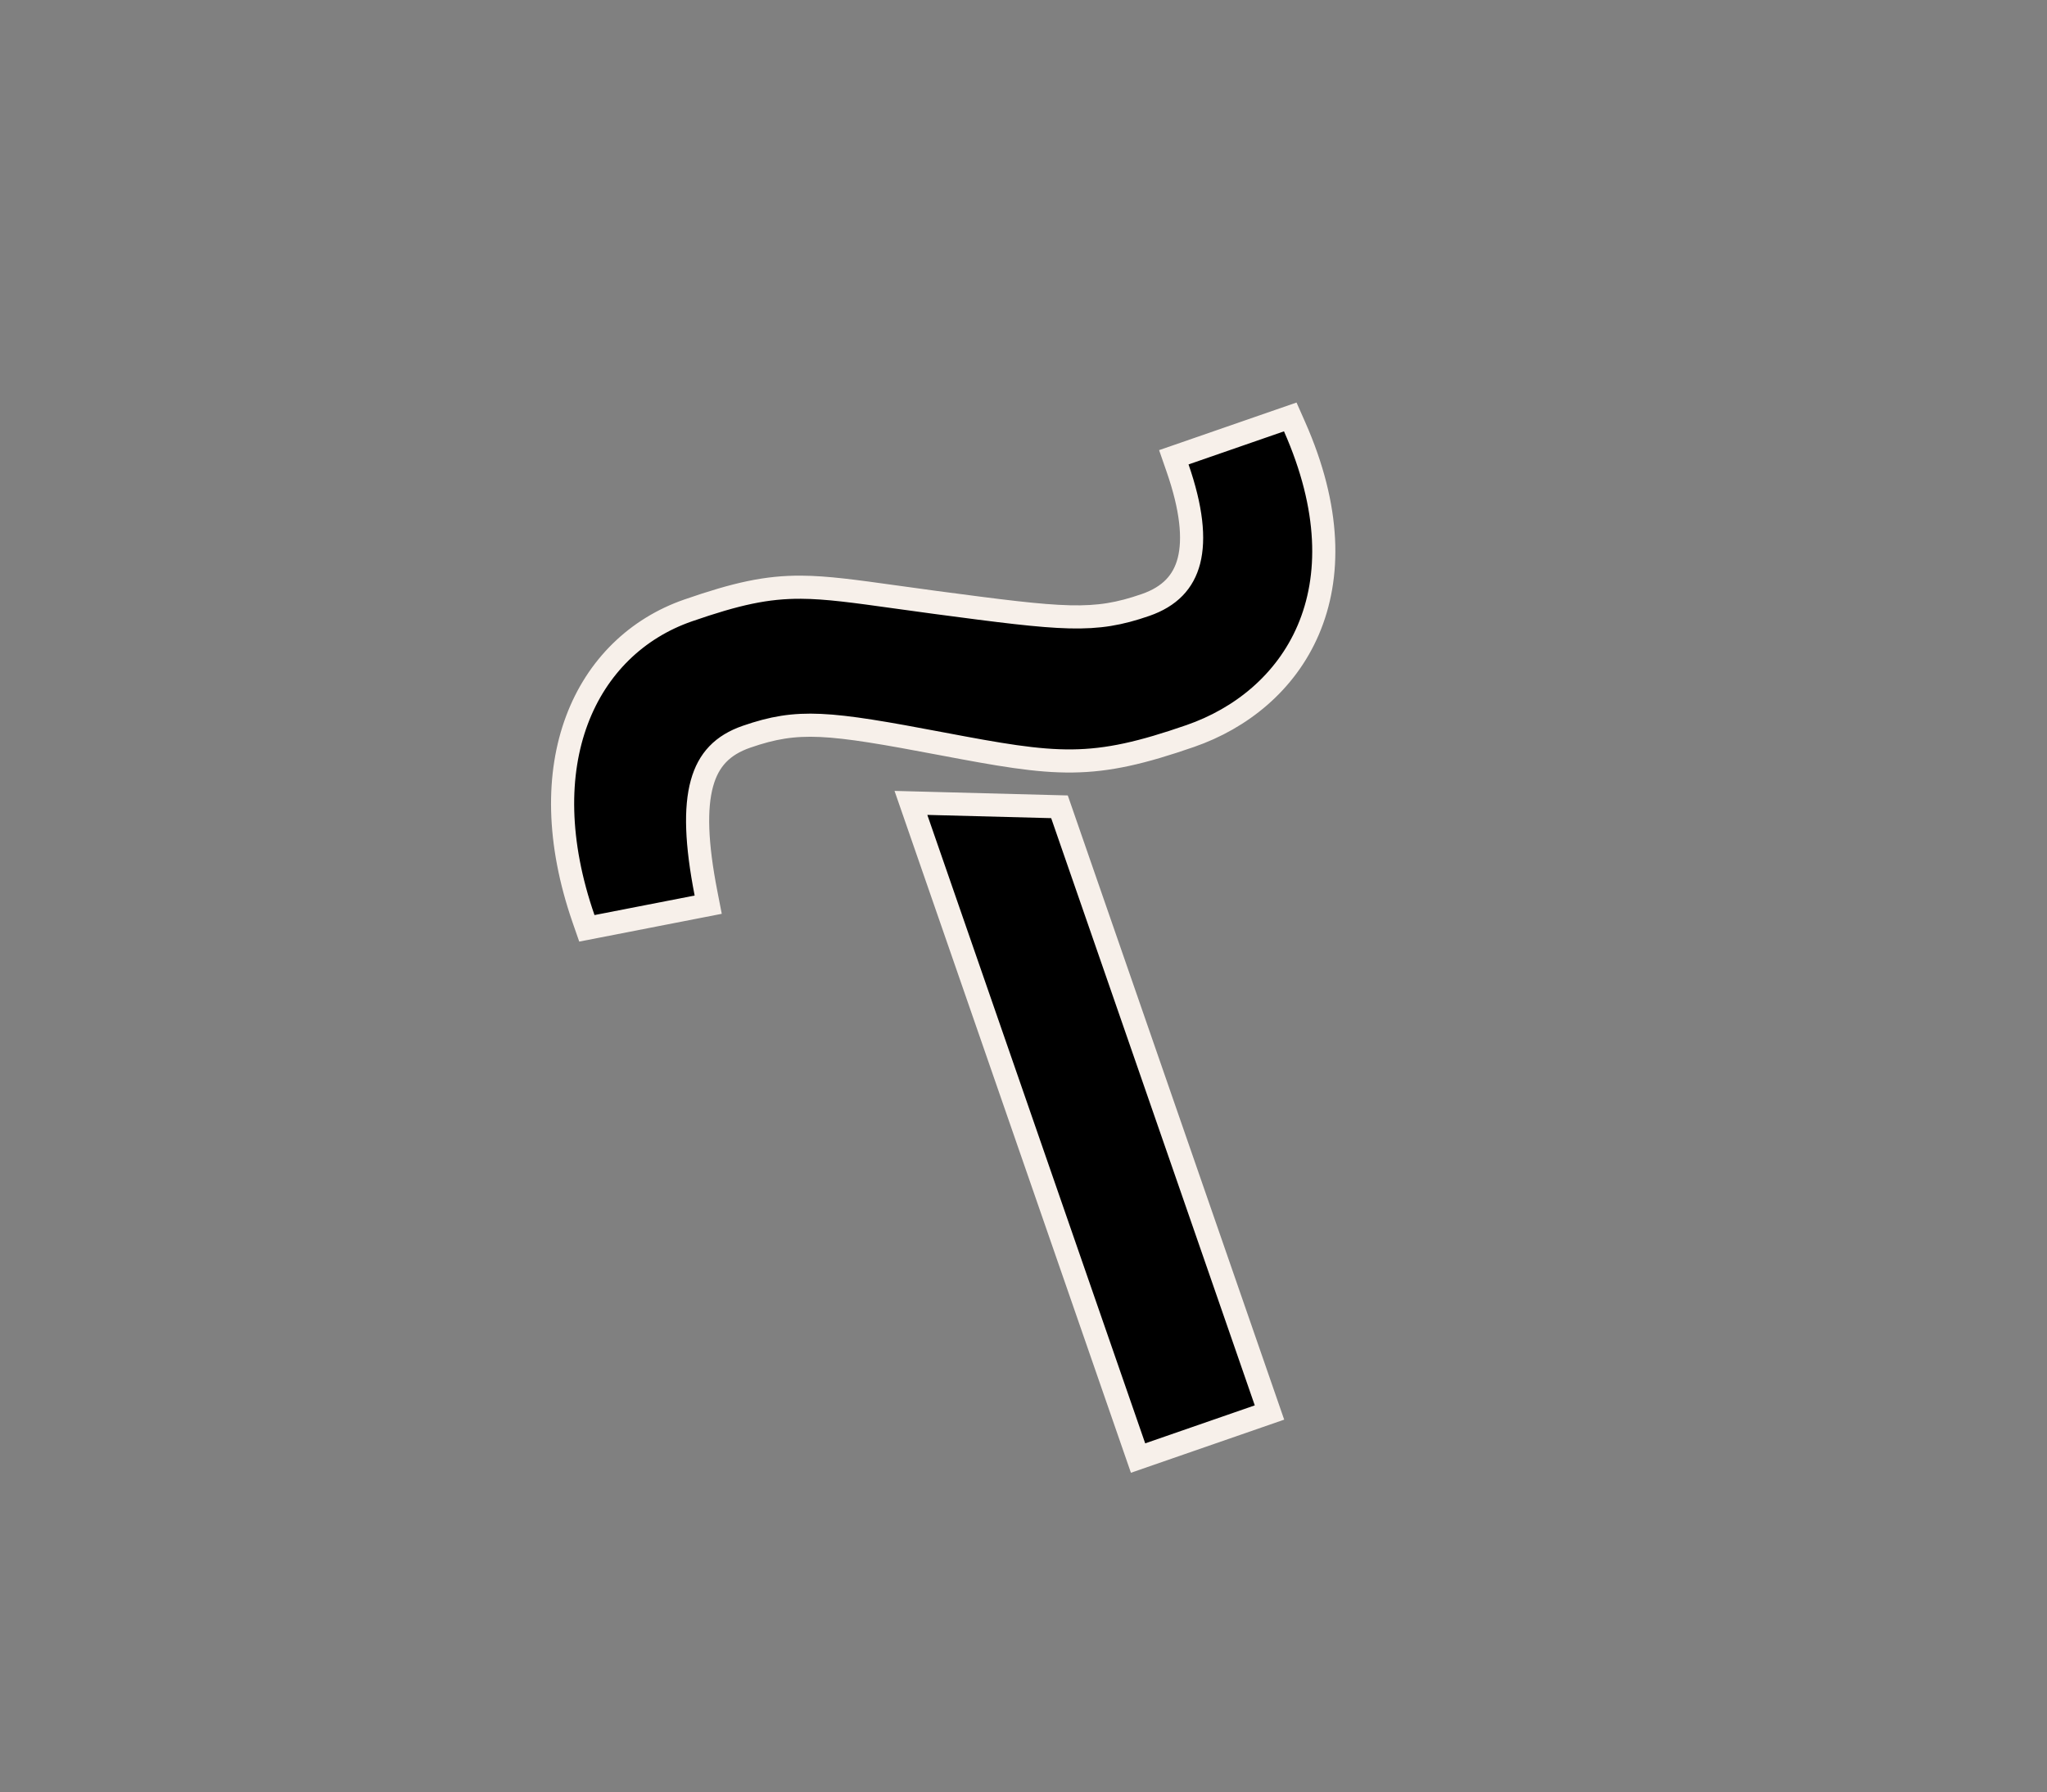 <?xml version="1.0" encoding="UTF-8"?> <svg xmlns="http://www.w3.org/2000/svg" width="177" height="155" viewBox="0 0 177 155" fill="none"><rect x="0" y="0" width="177" height="155" fill="#808080" stroke="none"/> <path d="M91.838 70.43L91.611 69.776L90.919 69.758L80.21 69.477L78.766 69.439L79.239 70.804L98.078 125.155L98.406 126.1L99.351 125.773L108.824 122.489L109.769 122.161L109.442 121.217L91.838 70.43Z" fill="black" stroke="#F7F0EA" stroke-width="2"></path> <path d="M50.46 79.467L50.745 80.287L51.597 80.121L60.256 78.432L61.237 78.241L61.046 77.259C60.208 72.966 60.103 69.896 60.697 67.746C61.263 65.696 62.476 64.435 64.548 63.717C66.811 62.933 68.569 62.632 70.956 62.74C73.4 62.851 76.499 63.39 81.465 64.332C86.389 65.265 89.653 65.847 92.734 65.811C95.851 65.774 98.731 65.106 102.925 63.652C107.295 62.137 111.166 59.052 113.123 54.479C115.086 49.895 115.063 43.968 111.938 36.901L111.566 36.059L110.696 36.36L102.443 39.221L101.498 39.548L101.826 40.493C103.027 43.959 103.294 46.6 102.804 48.506C102.335 50.327 101.144 51.596 99.052 52.321C94.582 53.87 92.035 53.581 80.909 52.104C79.623 51.933 78.459 51.77 77.392 51.621C73.926 51.138 71.49 50.798 69.273 50.785C66.295 50.769 63.702 51.336 59.503 52.792C55.068 54.329 51.614 57.653 49.88 62.296C48.149 66.928 48.151 72.804 50.46 79.467Z" fill="black" stroke="#F7F0EA" stroke-width="2"></path> </svg> 